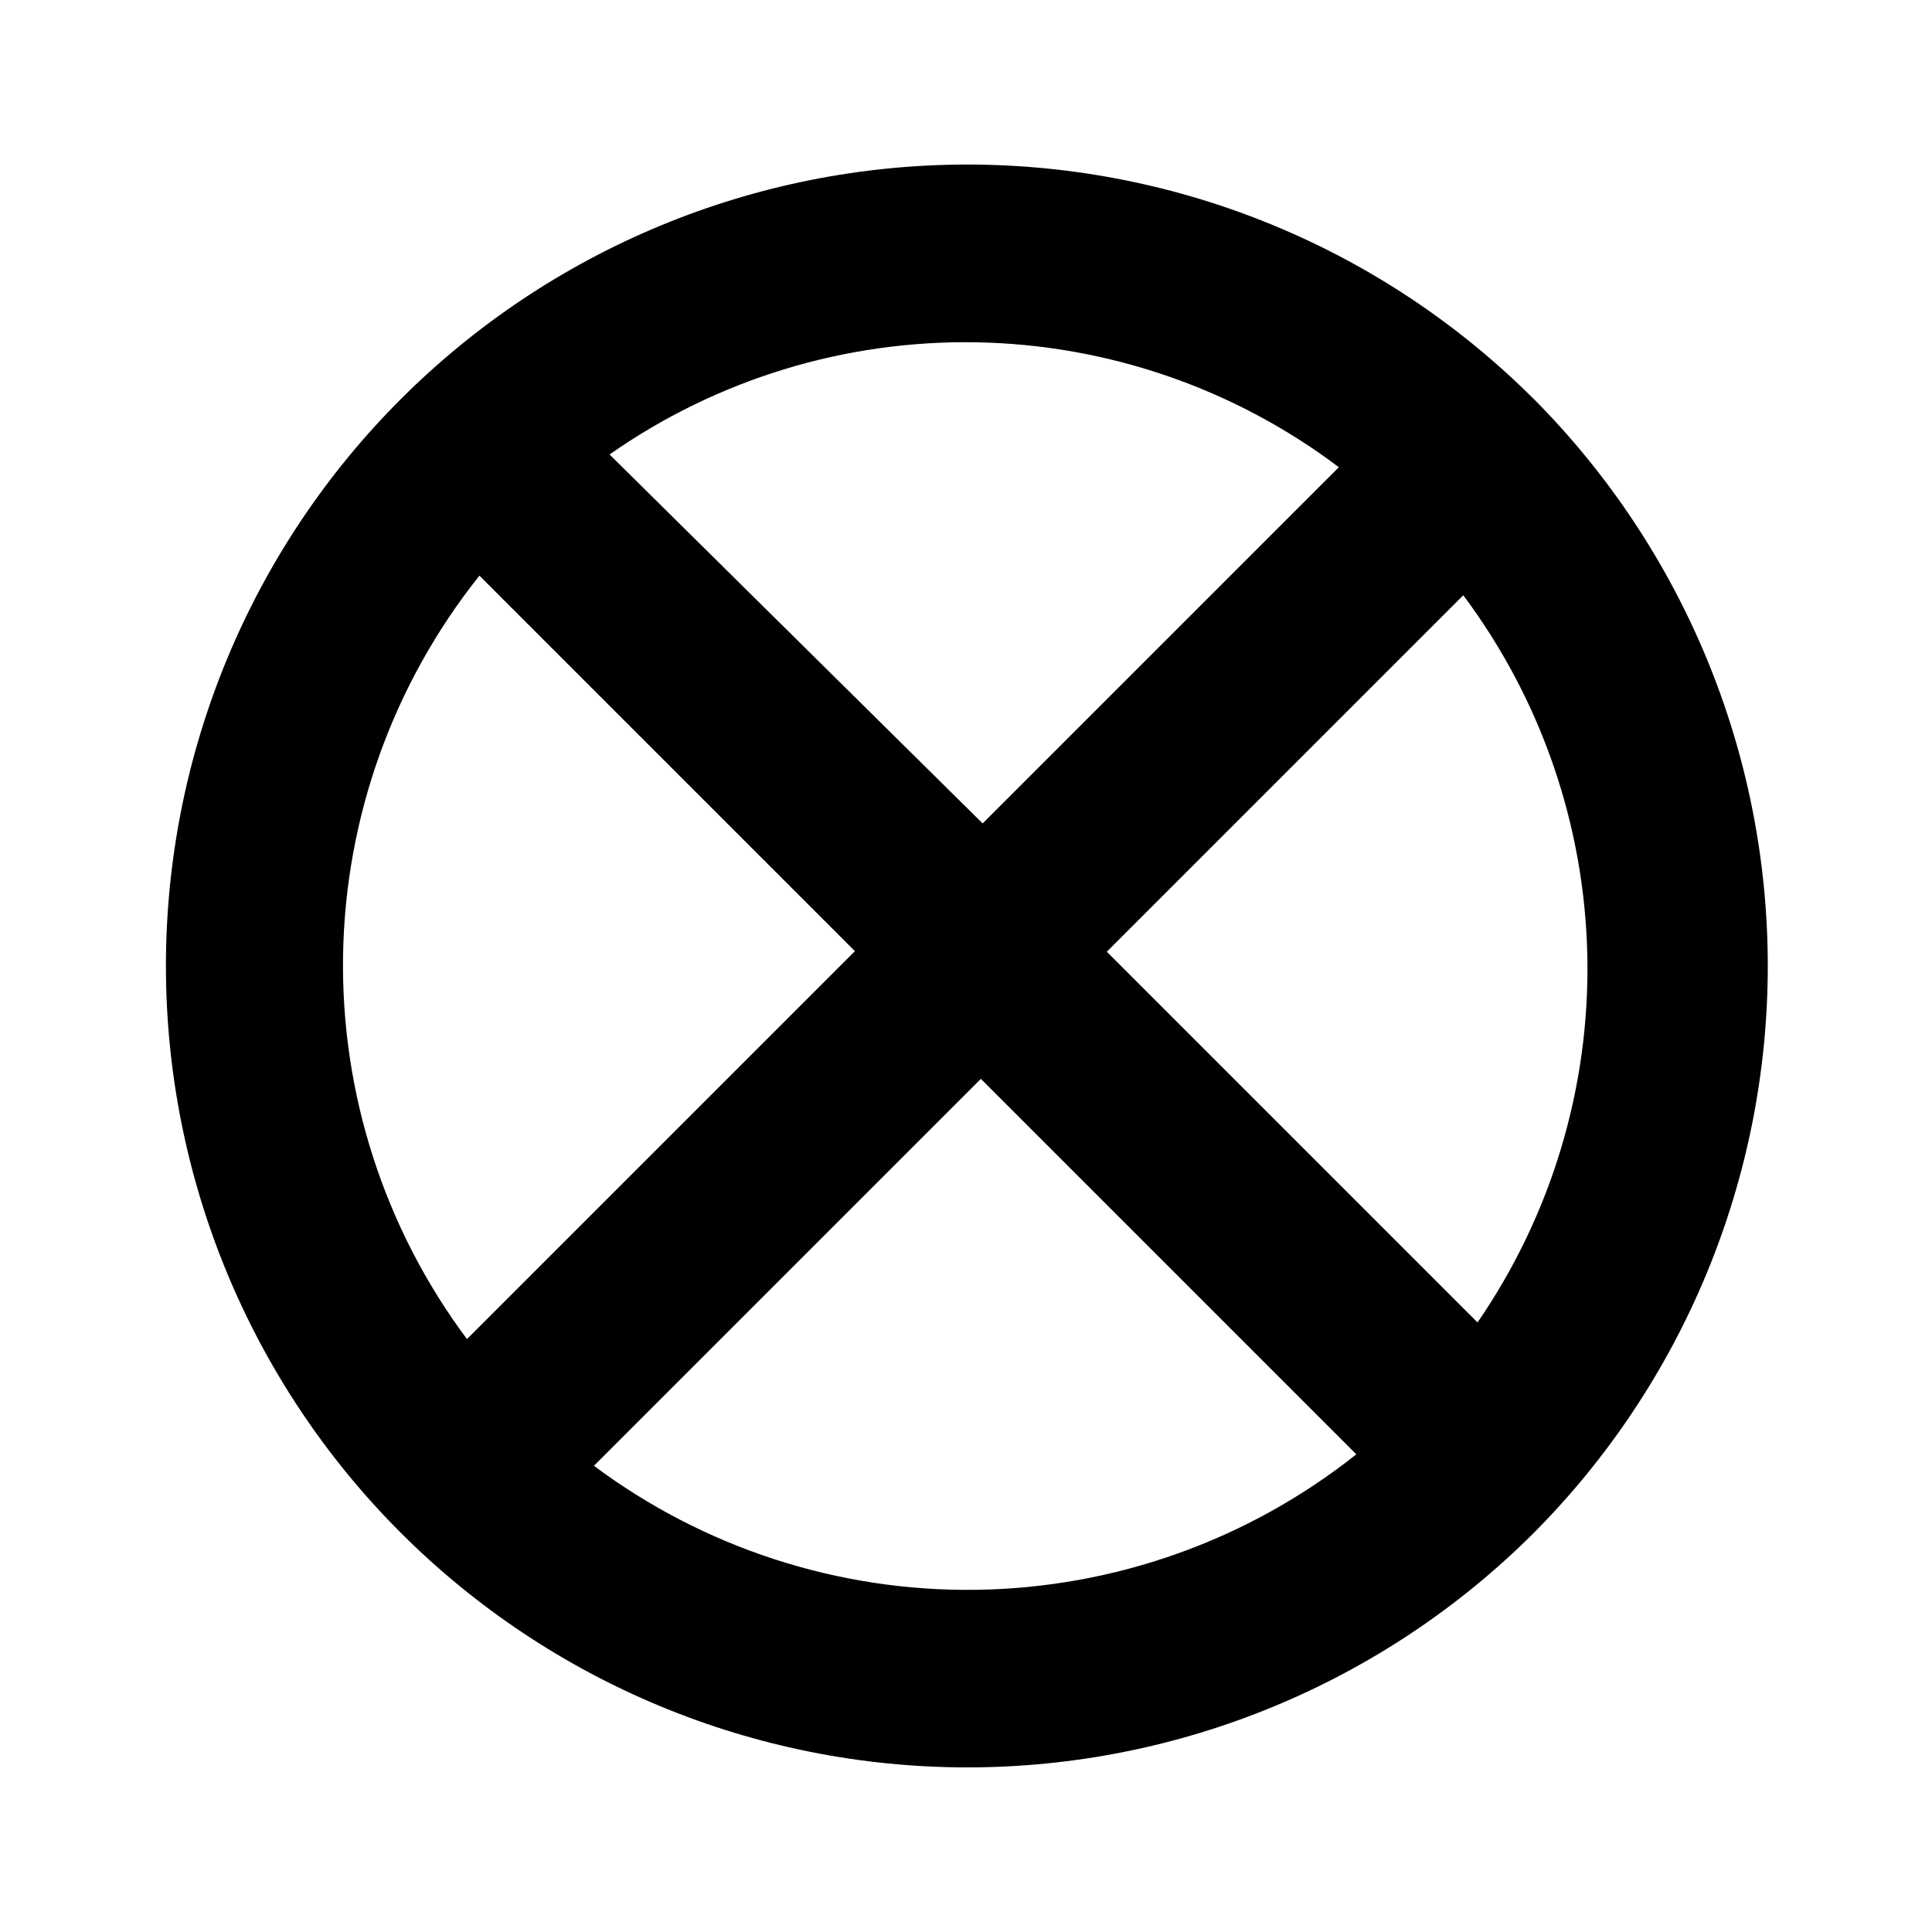 <?xml version="1.0" encoding="UTF-8"?>
<!-- Uploaded to: SVG Repo, www.svgrepo.com, Generator: SVG Repo Mixer Tools -->
<svg fill="#000000" width="800px" height="800px" version="1.1" viewBox="144 144 512 512" xmlns="http://www.w3.org/2000/svg">
 <path d="m550.36 249.64c-39.859-39.766-93.871-62.078-150.17-62.031-56.301 0.043-110.28 22.438-150.07 62.262-39.793 39.828-62.148 93.824-62.148 150.12 0 56.297 22.355 110.3 62.148 150.12 39.797 39.824 93.773 62.223 150.07 62.266 56.301 0.043 110.31-22.27 150.17-62.031 39.781-39.926 62.121-93.992 62.121-150.36s-22.34-110.43-62.121-150.36zm-14.801 244.82-98.242-98.242 94.465-94.465c20.703 27.691 32.203 61.18 32.879 95.746 0.68 34.57-9.5 68.48-29.102 96.961zm-36.684-226.71-94.465 94.465-98.871-97.773c28.426-19.914 62.422-30.32 97.125-29.727s68.328 12.156 96.055 33.035zm-227.82 28.809 99.504 99.504-102.81 102.81c-21.887-29.348-33.43-65.117-32.832-101.72 0.598-36.602 13.305-71.977 36.137-100.59zm30.07 236.16 102.81-102.81 99.504 99.504c-28.668 22.762-64.07 35.387-100.67 35.902-36.605 0.512-72.344-11.117-101.64-33.066z"/>
</svg>
